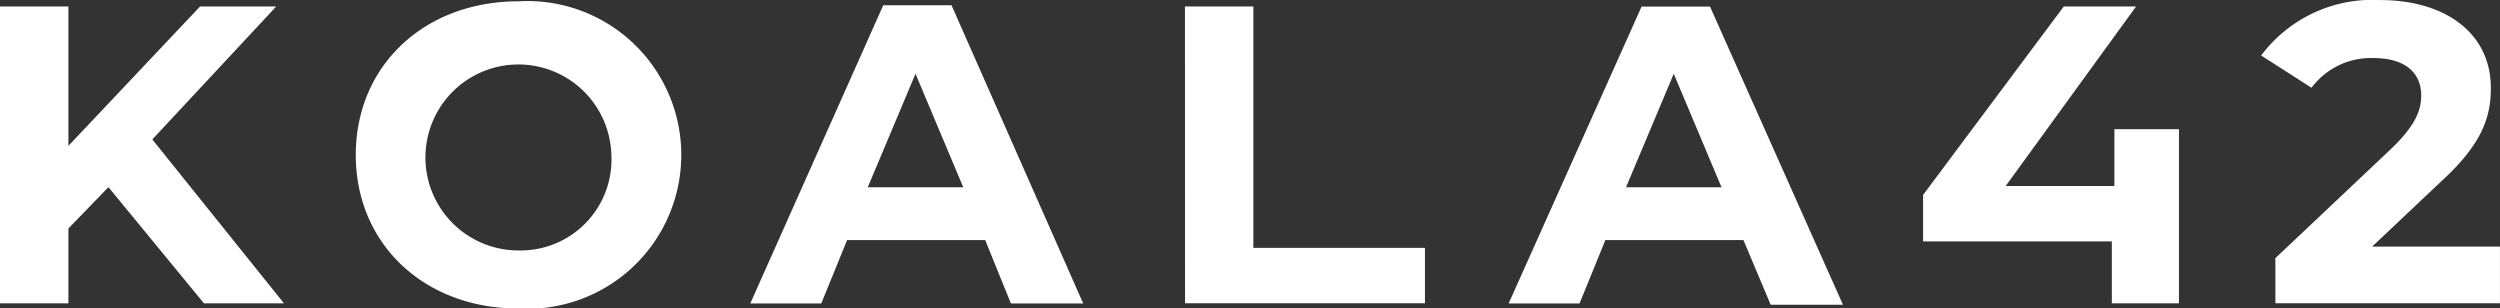 <svg id="logo_full_black" xmlns="http://www.w3.org/2000/svg" width="94.694" height="11.685" viewBox="0 0 94.694 11.685">
  <rect x="0" y="0" width="94.694" height="11.685" fill="#333333" stroke="none"/>
  <path id="Path_5938" data-name="Path 5938" d="M570.781,204.157l-1.516,1.565v2.836h-2.591V197.313h2.591v5.28l4.987-5.28h2.885l-4.694,5.036,4.987,6.209H574.4Z" transform="translate(-566.674 -197.068)" fill="#ffffff"/>
  <path id="Path_5939" data-name="Path 5939" d="M700.936,201.183c0-3.374,2.591-5.818,6.16-5.818a5.828,5.828,0,1,1,0,11.636C703.527,207,700.936,204.556,700.936,201.183Zm9.681,0a3.522,3.522,0,1,0-3.52,3.618A3.442,3.442,0,0,0,710.617,201.183Z" transform="translate(-687.46 -195.315)" fill="#ffffff"/>
  <path id="Path_5940" data-name="Path 5940" d="M858.675,205.724h-5.231l-.978,2.4h-2.689l5.036-11.294H857.4l4.987,11.294h-2.738Zm-.831-2-1.809-4.3-1.809,4.3Z" transform="translate(-821.358 -196.63)" fill="#ffffff"/>
  <path id="Path_5941" data-name="Path 5941" d="M1013.794,197.313h2.591v9.143h6.5v2.1h-9.088Z" transform="translate(-968.911 -197.068)" fill="#ffffff"/>
  <path id="Path_5942" data-name="Path 5942" d="M1144.794,206.162h-5.231l-.978,2.4H1135.9l5.036-11.245h2.591l5.036,11.294h-2.738Zm-.831-2-1.809-4.3-1.809,4.3Z" transform="translate(-1078.756 -197.068)" fill="#ffffff"/>
  <path id="Path_5943" data-name="Path 5943" d="M1302,208.558h-2.542v-2.347h-7.149v-1.76l5.329-7.138h2.738l-4.938,6.8h4.117v-2.151H1302Z" transform="translate(-1219.467 -197.068)" fill="#ffffff"/>
  <path id="Path_5944" data-name="Path 5944" d="M1428.94,204.265v2.1h-8.507v-1.711l4.351-4.107c.978-.929,1.173-1.516,1.173-2.053,0-.88-.635-1.418-1.809-1.418a2.809,2.809,0,0,0-2.347,1.125l-1.907-1.222a5.266,5.266,0,0,1,4.5-2.1c2.494,0,4.2,1.271,4.2,3.325,0,1.076-.293,2.1-1.907,3.569l-2.591,2.445h4.84Z" transform="translate(-1334.247 -194.877)" fill="#ffffff"/>
</svg>
